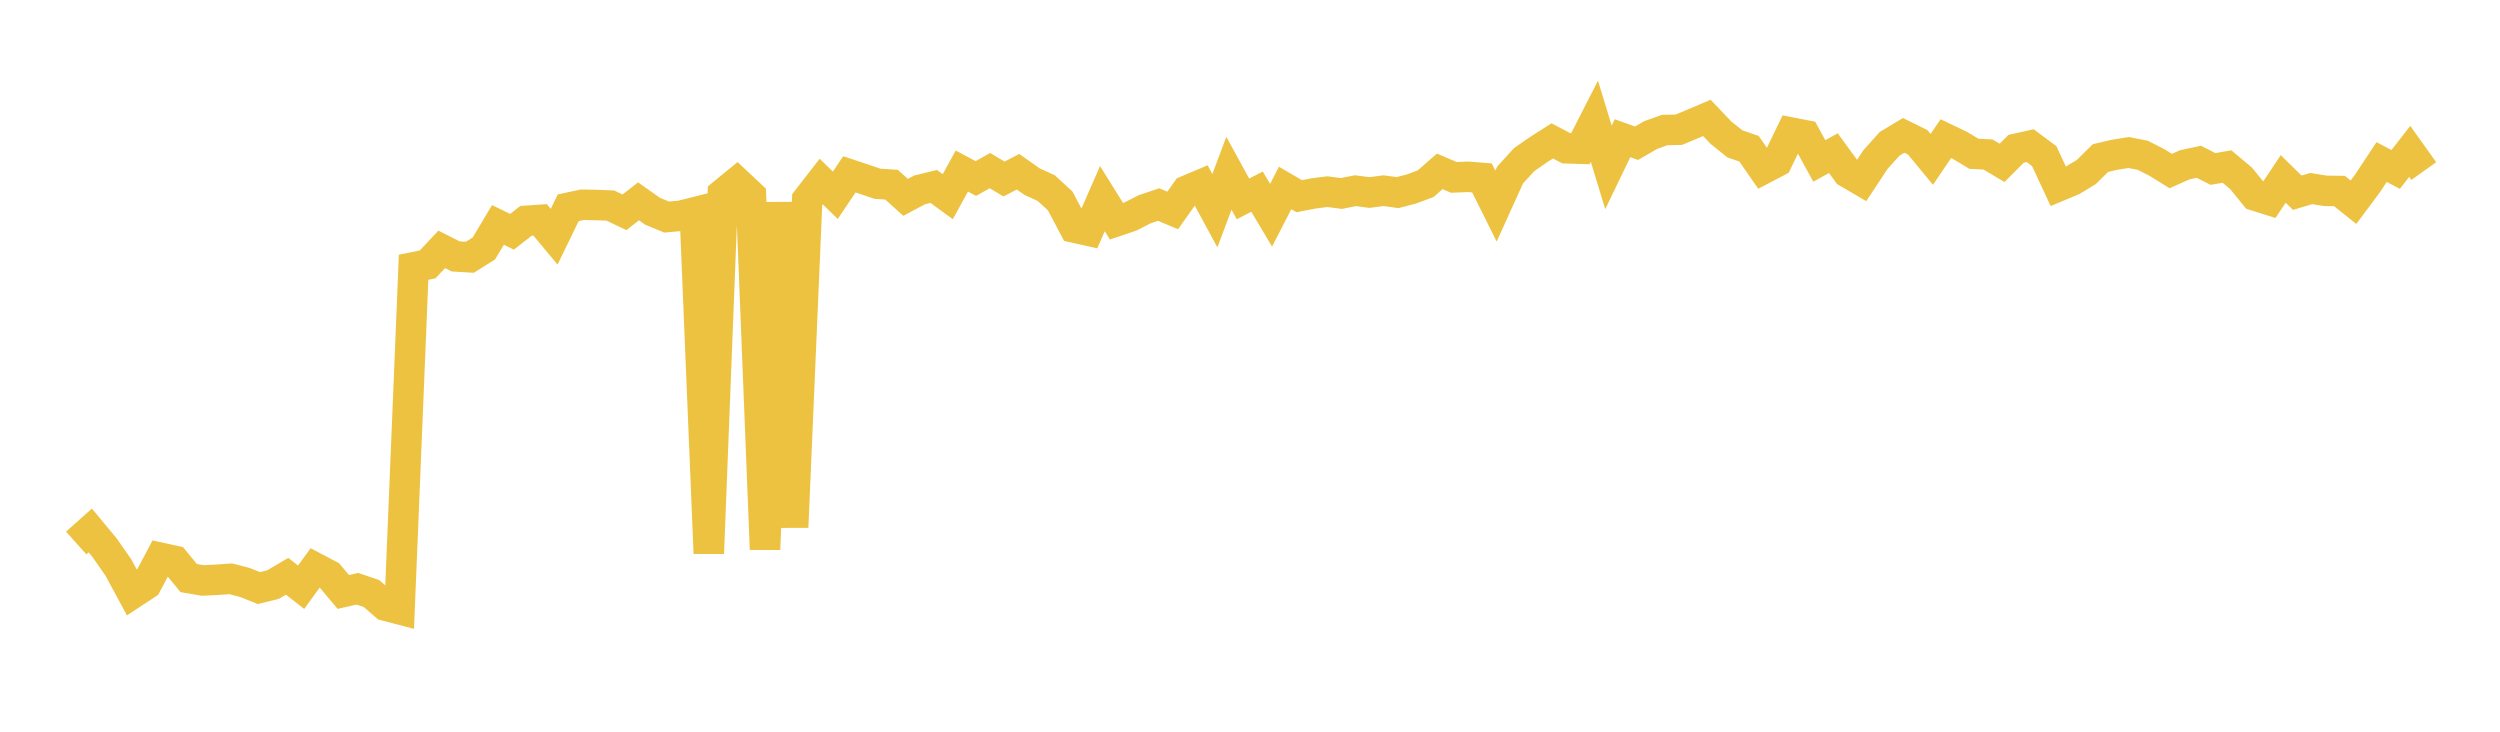 <svg width="164" height="48" xmlns="http://www.w3.org/2000/svg" xmlns:xlink="http://www.w3.org/1999/xlink"><path fill="none" stroke="rgb(237,194,64)" stroke-width="2" d="M5,35.622L5.922,34.798L6.844,35.908L7.766,37.228L8.689,38.935L9.611,38.328L10.533,36.591L11.455,36.794L12.377,37.92L13.299,38.079L14.222,38.034L15.144,37.97L16.066,38.212L16.988,38.579L17.91,38.348L18.832,37.804L19.754,38.522L20.677,37.25L21.599,37.736L22.521,38.832L23.443,38.622L24.365,38.934L25.287,39.731L26.21,39.972L27.132,17.532L28.054,17.343L28.976,16.359L29.898,16.822L30.82,16.878L31.743,16.297L32.665,14.755L33.587,15.205L34.509,14.486L35.431,14.423L36.353,15.528L37.275,13.63L38.198,13.432L39.12,13.448L40.042,13.485L40.964,13.927L41.886,13.207L42.808,13.858L43.731,14.239L44.653,14.156L45.575,13.925L46.497,36.303L47.419,12.714L48.341,11.96L49.263,12.825L50.186,36.038L51.108,13.286L52.03,34.587L52.952,13.097L53.874,11.91L54.796,12.81L55.719,11.436L56.641,11.743L57.563,12.056L58.485,12.115L59.407,12.946L60.329,12.455L61.251,12.23L62.174,12.903L63.096,11.221L64.018,11.712L64.94,11.191L65.862,11.744L66.784,11.267L67.707,11.917L68.629,12.336L69.551,13.184L70.473,14.929L71.395,15.135L72.317,13.031L73.24,14.513L74.162,14.201L75.084,13.73L76.006,13.419L76.928,13.806L77.85,12.507L78.772,12.118L79.695,13.822L80.617,11.367L81.539,13.048L82.461,12.572L83.383,14.117L84.305,12.332L85.228,12.87L86.15,12.691L87.072,12.573L87.994,12.692L88.916,12.51L89.838,12.63L90.76,12.509L91.683,12.635L92.605,12.393L93.527,12.048L94.449,11.24L95.371,11.637L96.293,11.599L97.216,11.671L98.138,13.52L99.06,11.483L99.982,10.473L100.904,9.832L101.826,9.243L102.749,9.726L103.671,9.755L104.593,7.95L105.515,10.98L106.437,9.066L107.359,9.397L108.281,8.861L109.204,8.529L110.126,8.511L111.048,8.128L111.97,7.735L112.892,8.703L113.814,9.44L114.737,9.757L115.659,11.087L116.581,10.603L117.503,8.696L118.425,8.876L119.347,10.559L120.269,10.047L121.192,11.314L122.114,11.855L123.036,10.461L123.958,9.434L124.88,8.88L125.802,9.336L126.725,10.457L127.647,9.095L128.569,9.535L129.491,10.089L130.413,10.134L131.335,10.683L132.257,9.76L133.18,9.555L134.102,10.244L135.024,12.224L135.946,11.838L136.868,11.279L137.79,10.369L138.713,10.154L139.635,10.005L140.557,10.183L141.479,10.65L142.401,11.221L143.323,10.809L144.246,10.612L145.168,11.084L146.09,10.925L147.012,11.697L147.934,12.83L148.856,13.121L149.778,11.736L150.701,12.643L151.623,12.369L152.545,12.519L153.467,12.53L154.389,13.264L155.311,12.028L156.234,10.631L157.156,11.115L158.078,9.93L159,11.222"></path></svg>